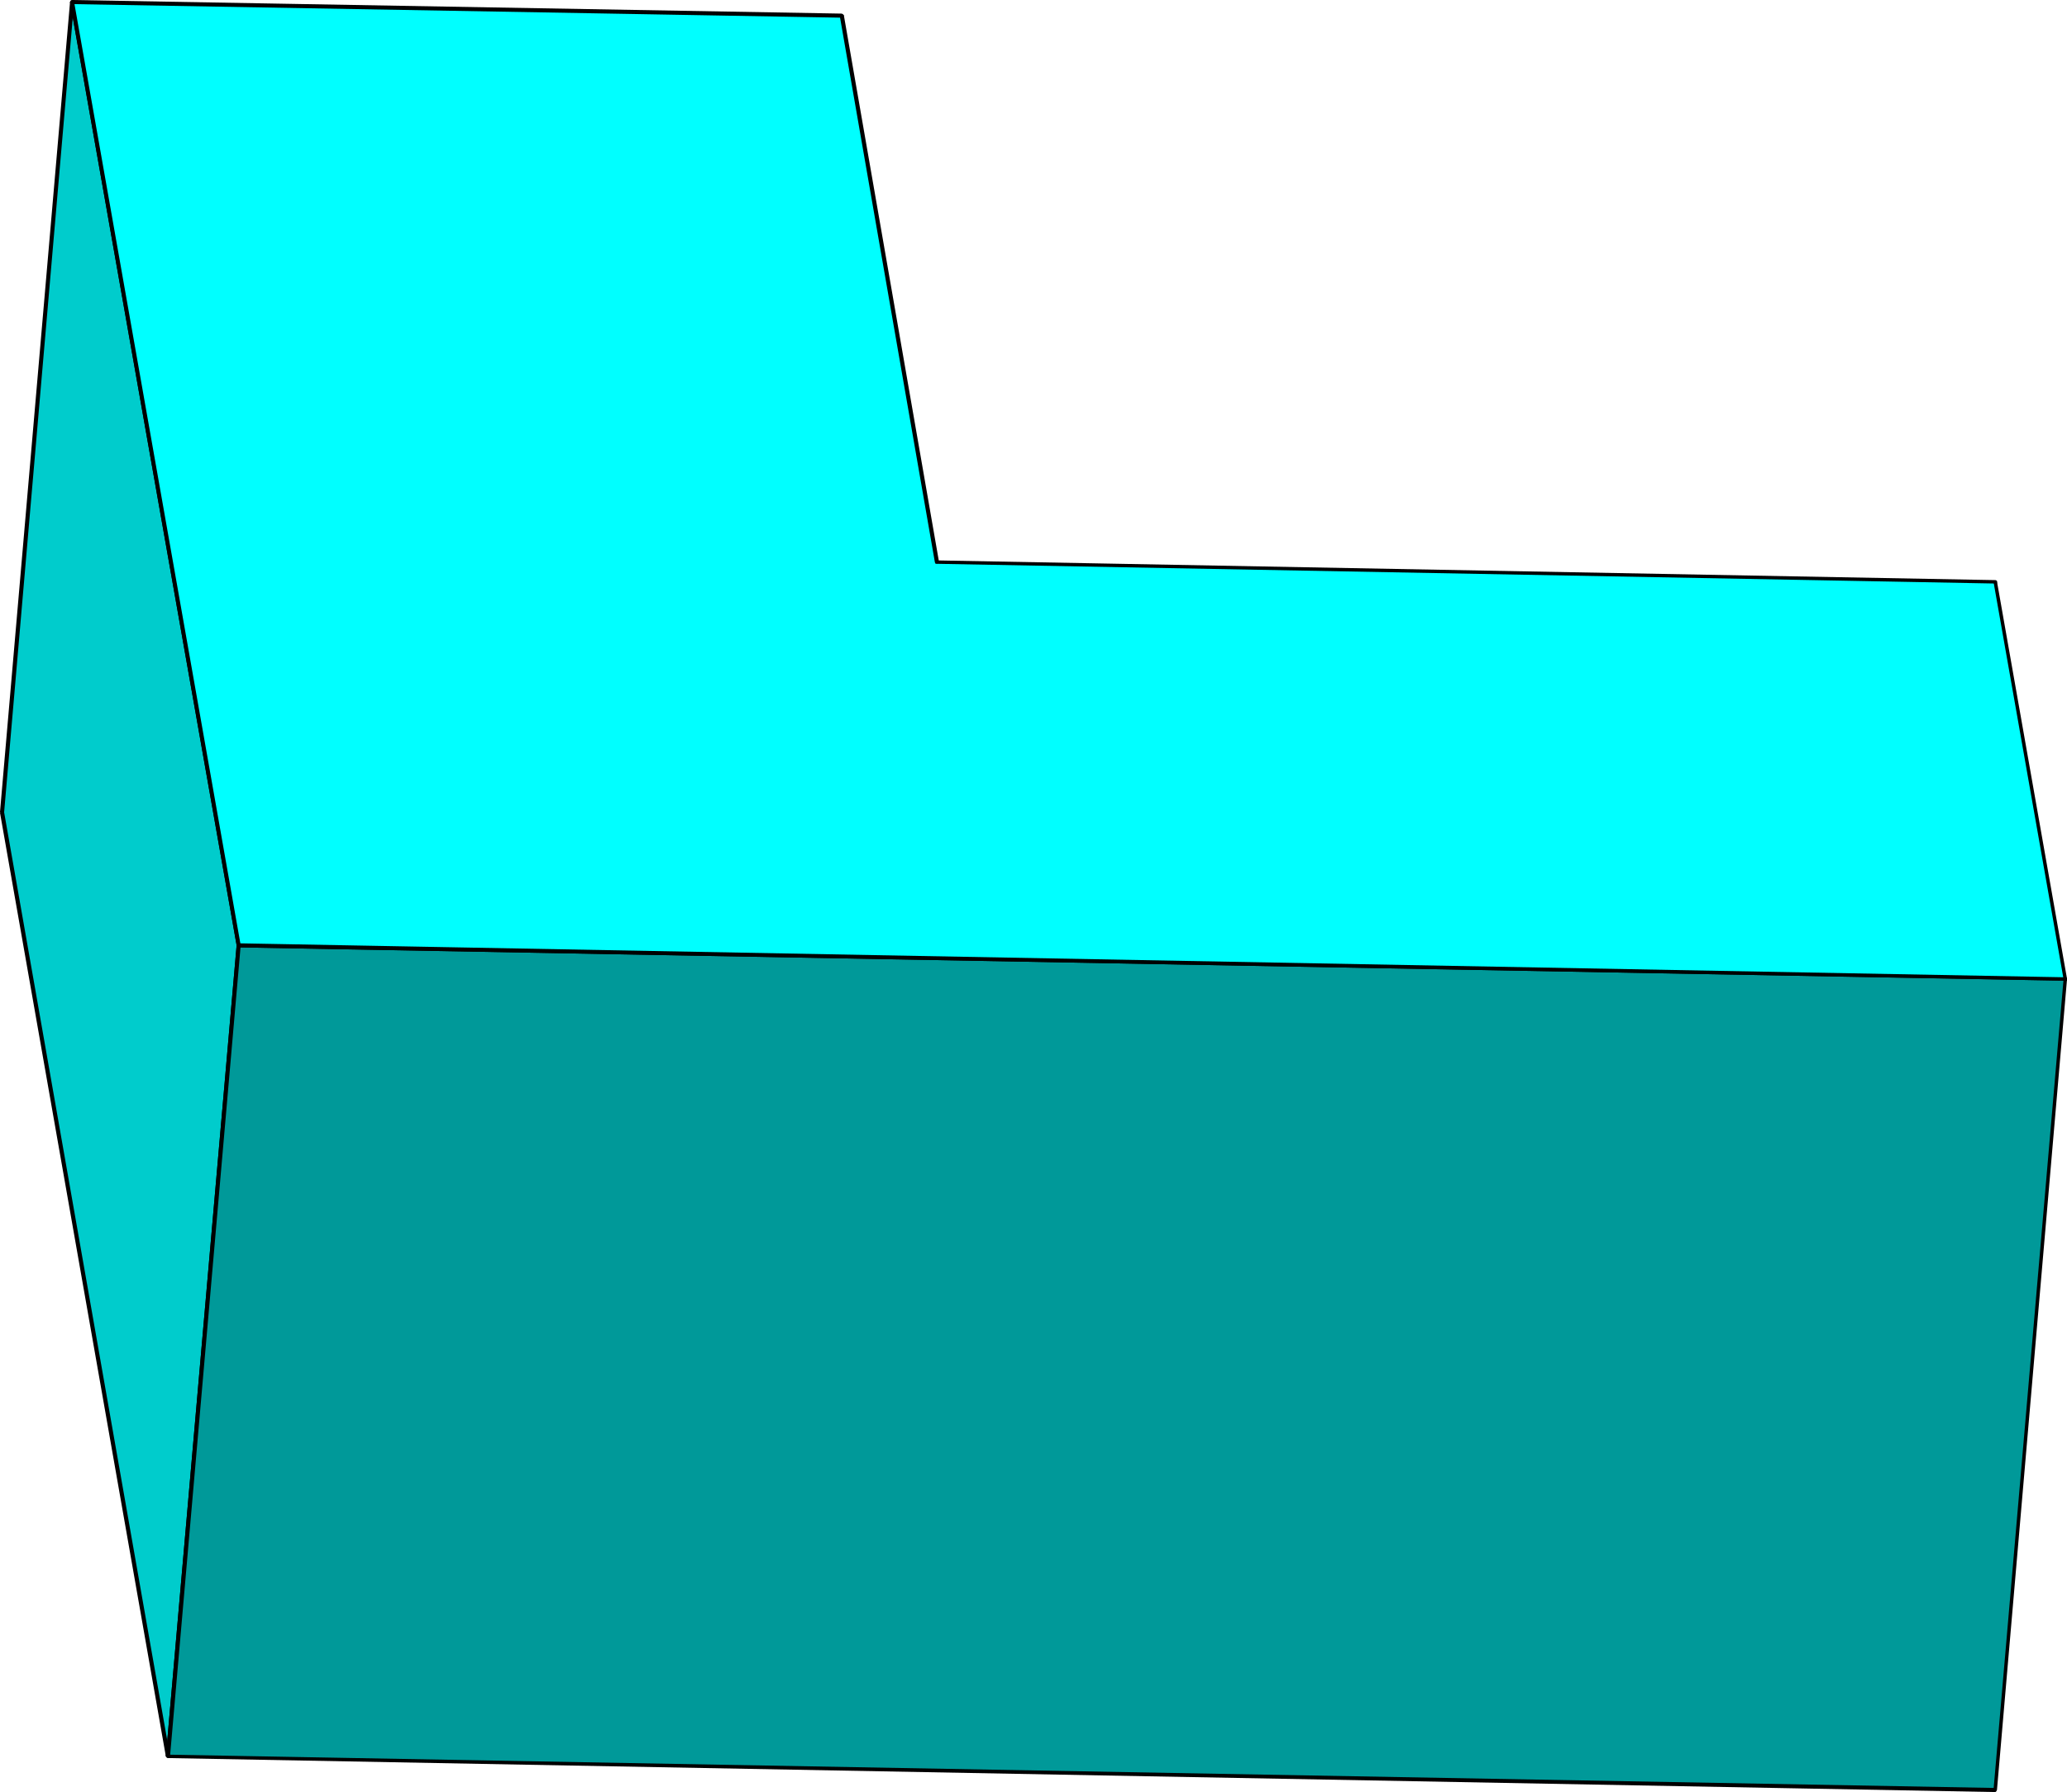 <?xml version="1.0" encoding="UTF-8" standalone="no"?>
<svg
   version="1.0"
   width="129.98mm"
   height="112.67mm"
   id="svg17"
   sodipodi:docname="Arrow 0621.wmf"
   xmlns:inkscape="http://www.inkscape.org/namespaces/inkscape"
   xmlns:sodipodi="http://sodipodi.sourceforge.net/DTD/sodipodi-0.dtd"
   xmlns="http://www.w3.org/2000/svg"
   xmlns:svg="http://www.w3.org/2000/svg">
  <sodipodi:namedview
     id="namedview17"
     pagecolor="#ffffff"
     bordercolor="#000000"
     borderopacity="0.25"
     inkscape:showpageshadow="2"
     inkscape:pageopacity="0.0"
     inkscape:pagecheckerboard="0"
     inkscape:deskcolor="#d1d1d1"
     inkscape:document-units="mm" />
  <defs
     id="defs1">
    <pattern
       id="WMFhbasepattern"
       patternUnits="userSpaceOnUse"
       width="6"
       height="6"
       x="0"
       y="0" />
  </defs>
  <path
     style="fill:#00cccc;fill-opacity:1;fill-rule:evenodd;stroke:none"
     d="M 0.485,193.123 17.13,0.485 56.722,224.637 39.915,417.276 Z"
     id="path1" />
  <path
     style="fill:#000000;fill-opacity:1;fill-rule:evenodd;stroke:none"
     d="M 17.614,0.485 H 16.645 L 0,192.962 0.97,193.123 17.614,0.485 H 16.645 17.614 L 17.453,0.162 17.13,0 16.806,0.162 16.645,0.485 Z"
     id="path2" />
  <path
     style="fill:#000000;fill-opacity:1;fill-rule:evenodd;stroke:none"
     d="m 57.206,224.637 v 0 L 17.614,0.485 H 16.645 L 56.237,224.637 v 0 0 l 0.162,0.323 0.323,0.162 0.323,-0.162 z"
     id="path3" />
  <path
     style="fill:#000000;fill-opacity:1;fill-rule:evenodd;stroke:none"
     d="m 39.43,417.437 h 0.97 L 57.206,224.637 H 56.237 L 39.43,417.276 h 0.97 -0.97 l 0.162,0.323 0.323,0.162 h 0.323 l 0.162,-0.323 z"
     id="path4" />
  <path
     style="fill:#000000;fill-opacity:1;fill-rule:evenodd;stroke:none"
     d="m 0,192.962 v 0.162 L 39.43,417.437 40.4,417.276 0.97,192.962 v 0.162 -0.162 L 0.808,192.638 H 0.485 L 0.162,192.8 0,193.123 Z"
     id="path5" />
  <path
     style="fill:#009999;fill-opacity:1;fill-rule:evenodd;stroke:none"
     d="M 39.915,417.276 56.722,224.637 490.94,232.718 474.295,425.356 Z"
     id="path6" />
  <path
     style="fill:#000000;fill-opacity:1;fill-rule:evenodd;stroke:none"
     d="m 56.722,224.152 -0.485,0.485 -16.806,192.638 0.97,0.162 16.806,-192.8 -0.485,0.485 0.485,-0.485 -0.162,-0.323 -0.323,-0.162 -0.323,0.162 -0.162,0.323 z"
     id="path7" />
  <path
     style="fill:#000000;fill-opacity:1;fill-rule:evenodd;stroke:none"
     d="m 491.263,232.718 -0.323,-0.485 -434.219,-8.08 v 0.97 l 434.219,7.919 -0.485,-0.485 0.485,0.485 h 0.323 v -0.323 -0.323 l -0.323,-0.162 z"
     id="path8" />
  <path
     style="fill:#000000;fill-opacity:1;fill-rule:evenodd;stroke:none"
     d="m 474.295,425.841 0.323,-0.485 16.645,-192.638 -0.808,-0.162 -16.645,192.638 0.485,-0.323 -0.485,0.323 v 0.323 l 0.323,0.323 0.323,-0.162 0.162,-0.323 z"
     id="path9" />
  <path
     style="fill:#000000;fill-opacity:1;fill-rule:evenodd;stroke:none"
     d="m 39.43,417.276 0.485,0.485 434.38,8.08 v -0.97 l -434.38,-7.919 0.485,0.485 -0.485,-0.485 h -0.323 l -0.162,0.323 0.162,0.323 0.323,0.162 z"
     id="path10" />
  <path
     style="fill:#00ffff;fill-opacity:1;fill-rule:evenodd;stroke:none"
     d="m 222.685,133.651 251.611,4.687 16.645,94.38 L 56.722,224.637 17.13,0.485 200.061,3.717 Z"
     id="path11" />
  <path
     style="fill:#000000;fill-opacity:1;fill-rule:evenodd;stroke:none"
     d="m 474.619,138.176 -0.323,-0.323 -251.611,-4.687 v 0.808 l 251.611,4.687 -0.485,-0.323 0.485,0.323 h 0.323 v -0.323 -0.323 l -0.323,-0.162 z"
     id="path12" />
  <path
     style="fill:#000000;fill-opacity:1;fill-rule:evenodd;stroke:none"
     d="m 490.94,233.041 0.323,-0.485 -16.645,-94.38 -0.808,0.162 16.645,94.38 0.485,-0.485 -0.485,0.485 0.162,0.323 h 0.323 l 0.323,-0.162 v -0.323 z"
     id="path13" />
  <path
     style="fill:#000000;fill-opacity:1;fill-rule:evenodd;stroke:none"
     d="m 56.237,224.637 0.485,0.485 434.219,7.919 v -0.808 l -434.219,-8.08 0.485,0.485 -0.485,-0.485 -0.323,0.162 -0.162,0.323 0.162,0.323 0.323,0.162 z"
     id="path14" />
  <path
     style="fill:#000000;fill-opacity:1;fill-rule:evenodd;stroke:none"
     d="M 17.13,0 16.645,0.485 56.237,224.637 h 0.97 L 17.614,0.485 17.13,0.97 17.614,0.485 17.453,0.162 17.13,0 16.806,0.162 16.645,0.485 Z"
     id="path15" />
  <path
     style="fill:#000000;fill-opacity:1;fill-rule:evenodd;stroke:none"
     d="M 200.545,3.555 200.061,3.232 17.13,0 v 0.97 l 182.931,3.232 -0.485,-0.485 0.485,0.485 0.323,-0.162 0.162,-0.323 -0.162,-0.323 -0.323,-0.162 z"
     id="path16" />
  <path
     style="fill:#000000;fill-opacity:1;fill-rule:evenodd;stroke:none"
     d="m 222.685,133.166 0.485,0.323 -22.624,-129.934 -0.97,0.162 22.624,129.934 0.485,0.323 -0.485,-0.323 0.162,0.323 h 0.323 l 0.323,-0.162 0.162,-0.323 z"
     id="path17" />
</svg>
